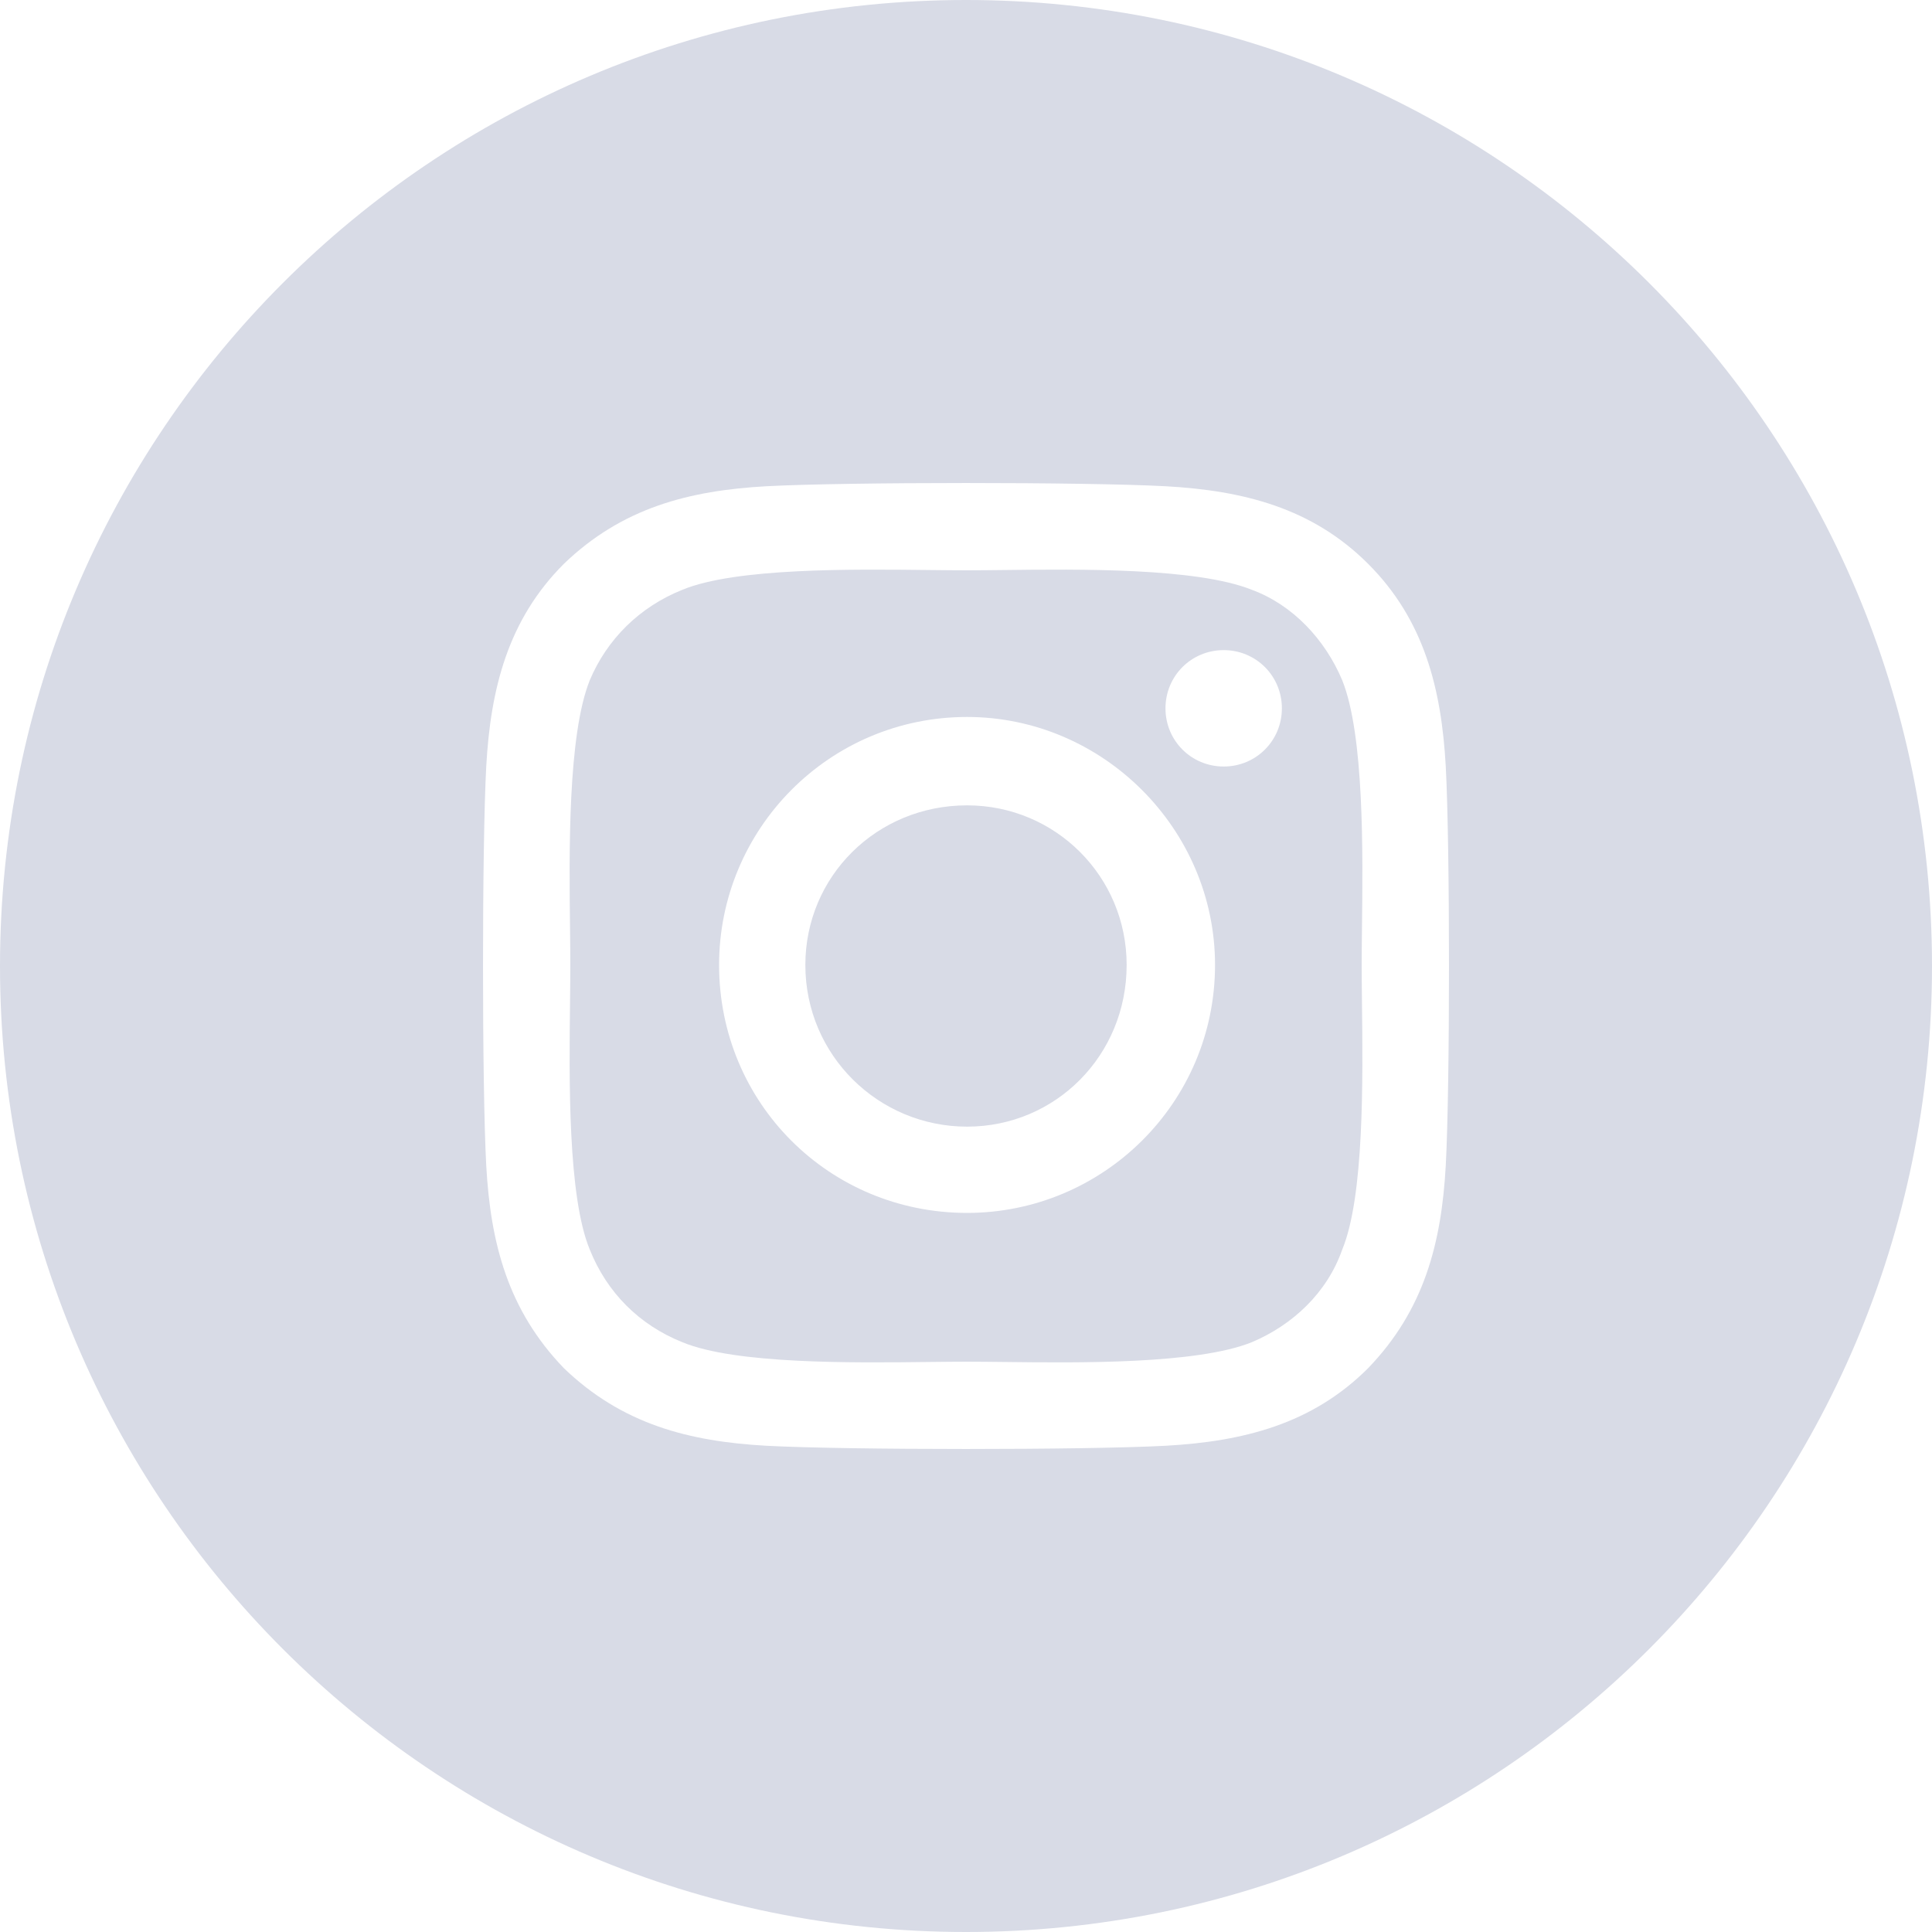 <svg width="40" height="40" viewBox="0 0 40 40" fill="none" xmlns="http://www.w3.org/2000/svg">
<g clip-path="url(#clip0_707_4047)">
<path fill-rule="evenodd" clip-rule="evenodd" d="M20 0C8.954 0 0 8.954 0 20C0 31.046 8.954 40 20 40C31.046 40 40 31.046 40 20C40 8.954 31.046 0 20 0ZM14.888 19.978C14.888 17.165 17.165 14.844 20.022 14.844C22.835 14.844 25.156 17.165 25.156 19.978C25.156 22.835 22.835 25.112 20.022 25.112C17.165 25.112 14.888 22.835 14.888 19.978ZM16.674 19.978C16.674 21.853 18.192 23.326 20.022 23.326C21.853 23.326 23.326 21.853 23.326 19.978C23.326 18.147 21.853 16.674 20.022 16.674C18.147 16.674 16.674 18.147 16.674 19.978ZM25.335 13.46C26.005 13.46 26.54 13.995 26.54 14.665C26.54 15.335 26.005 15.87 25.335 15.87C24.665 15.87 24.13 15.335 24.13 14.665C24.13 13.995 24.665 13.46 25.335 13.46ZM28.326 11.674C29.487 12.835 29.844 14.263 29.933 15.87C30.022 17.522 30.022 22.478 29.933 24.13C29.844 25.737 29.487 27.12 28.326 28.326C27.165 29.487 25.737 29.844 24.13 29.933C22.478 30.022 17.522 30.022 15.87 29.933C14.263 29.844 12.88 29.487 11.674 28.326C10.513 27.12 10.156 25.737 10.067 24.13C9.978 22.478 9.978 17.522 10.067 15.87C10.156 14.263 10.513 12.835 11.674 11.674C12.88 10.513 14.263 10.156 15.87 10.067C17.522 9.978 22.478 9.978 24.13 10.067C25.737 10.156 27.165 10.513 28.326 11.674ZM25.915 27.79C26.763 27.433 27.478 26.763 27.79 25.87C28.245 24.77 28.217 22.349 28.198 20.742C28.195 20.458 28.192 20.199 28.192 19.978C28.192 19.765 28.195 19.513 28.198 19.236C28.217 17.656 28.246 15.224 27.79 14.085C27.433 13.237 26.763 12.522 25.915 12.21C24.776 11.754 22.344 11.783 20.764 11.802C20.487 11.805 20.236 11.808 20.022 11.808C19.801 11.808 19.542 11.805 19.258 11.802C17.651 11.783 15.23 11.755 14.13 12.21C13.237 12.567 12.567 13.237 12.21 14.085C11.754 15.224 11.783 17.656 11.802 19.236C11.805 19.513 11.808 19.765 11.808 19.978C11.808 20.199 11.805 20.458 11.802 20.742C11.783 22.349 11.755 24.77 12.21 25.87C12.567 26.763 13.237 27.433 14.13 27.79C15.23 28.245 17.651 28.217 19.258 28.198C19.542 28.195 19.801 28.192 20.022 28.192C20.236 28.192 20.487 28.195 20.764 28.198C22.344 28.217 24.776 28.246 25.915 27.79Z" fill="#D8DBE6"/>
</g>
<defs>
<clipPath id="clip0_707_4047">
<rect width="40" height="40" fill="white"/>
</clipPath>
</defs>
</svg>
